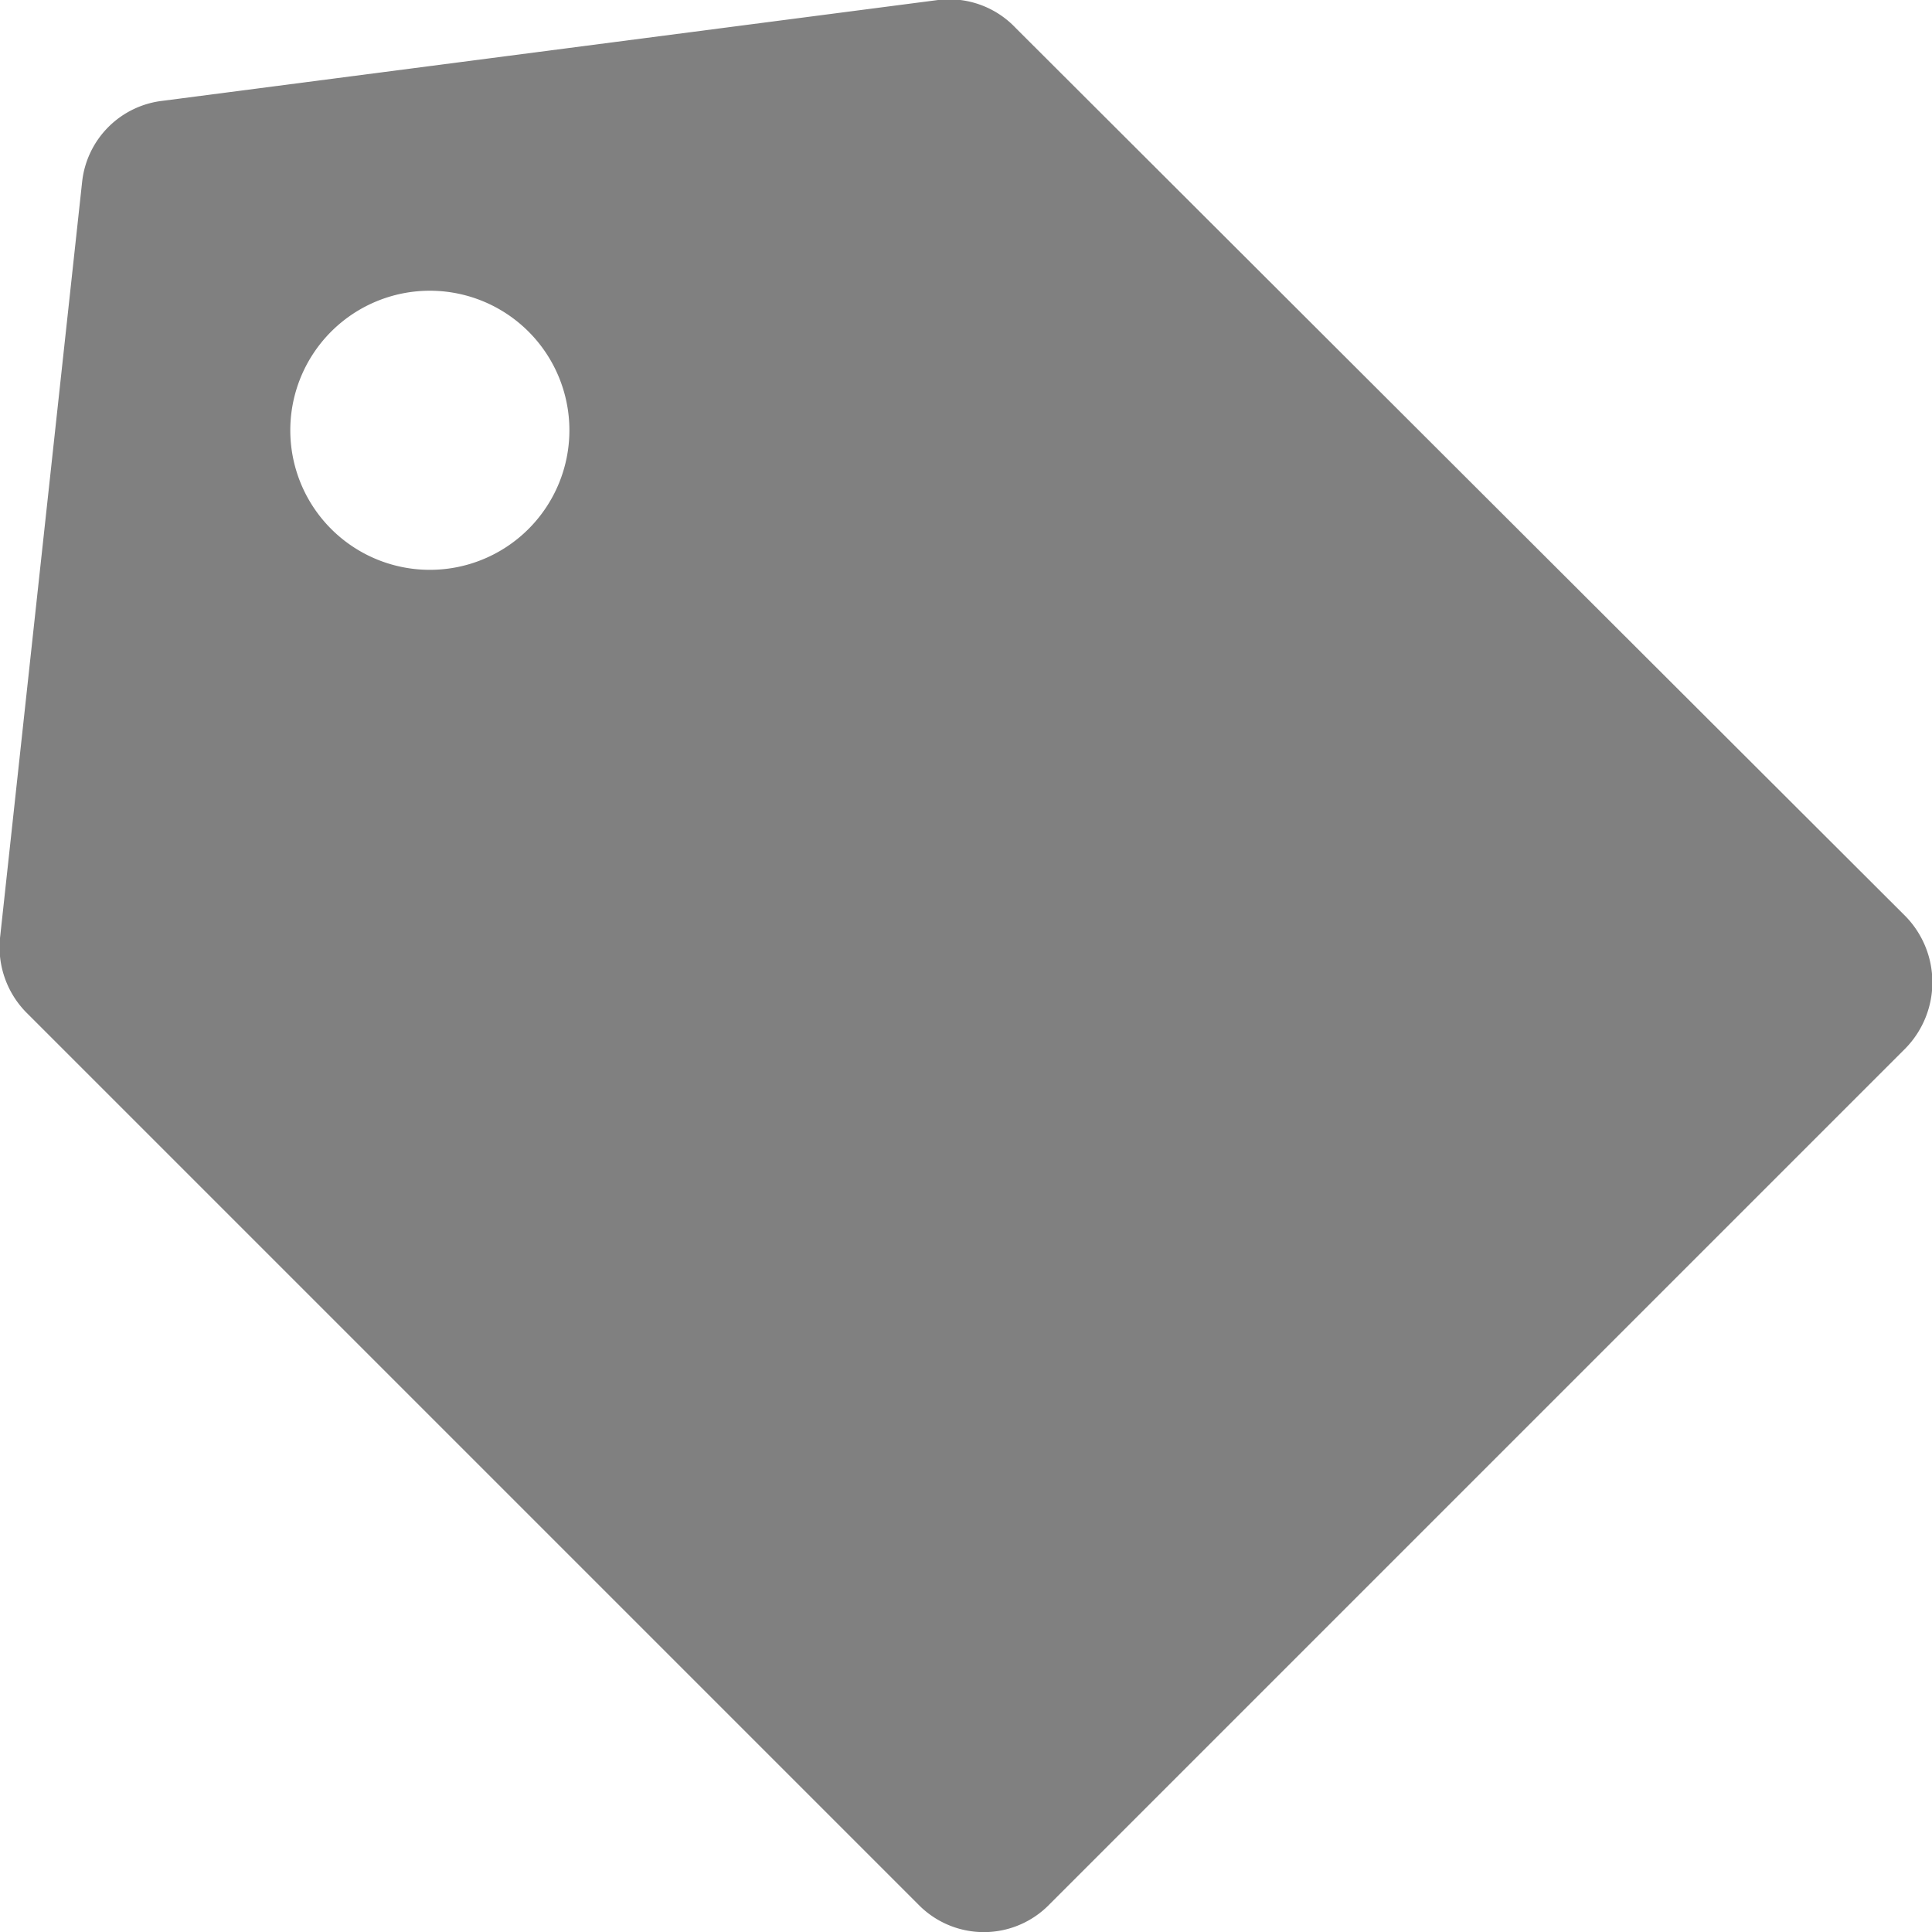 <svg xmlns="http://www.w3.org/2000/svg" width="12.46" height="12.46" viewBox="0 0 12.46 12.46"><g id="レイヤー_2" data-name="レイヤー 2"><g id="レイヤー_2-2" data-name="レイヤー 2"><path d="M6.05,0l-5,.65a.59.59,0,0,0-.52.52L0,6.05a.6.6,0,0,0,.18.49l5.74,5.74a.59.59,0,0,0,.85,0l5.52-5.52a.61.61,0,0,0,0-.85L6.55.18A.59.59,0,0,0,6.05,0ZM3.41,3.41a.9.9,0,1,1,0-1.27A.9.9,0,0,1,3.41,3.41Z" style="fill:gray"/></g></g></svg>